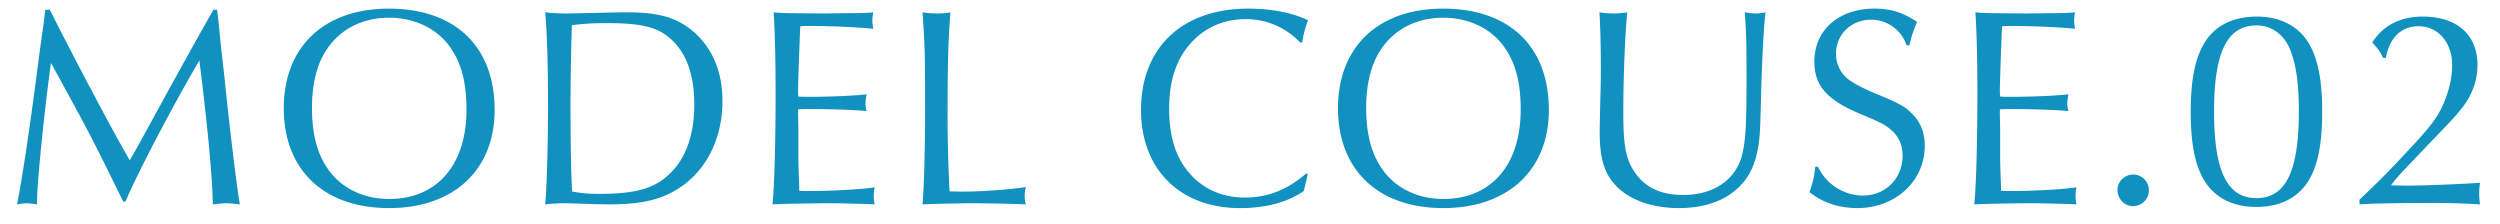 <svg width="123" height="11" fill="none" xmlns="http://www.w3.org/2000/svg"><path d="M2.226.48h.224c1.358 2.688 3.094 5.964 3.934 7.406.28-.476.434-.756 1.008-1.806.84-1.54 1.876-3.43 3.108-5.6h.182l.028.238c.056.462.098.91.14 1.372l.196 1.736c.294 2.87.616 5.446.756 6.23A6.109 6.109 0 0 0 11.13 10c-.154 0-.294.014-.658.056-.014-1.176-.252-3.836-.63-6.804l-.028-.28c-1.246 2.1-3.052 5.544-3.64 6.944h-.112c-1.582-3.22-1.61-3.276-3.43-6.594l-.126-.224c-.35 2.576-.7 6.076-.686 6.958-.308-.042-.392-.056-.504-.056-.126 0-.224.014-.476.056.266-1.372.574-3.402.952-6.286.182-1.428.308-2.282.35-2.576.028-.21.056-.462.084-.714ZM19.128.424c3.262 0 5.209 1.862 5.209 4.984 0 2.954-2.017 4.83-5.195 4.83-3.205 0-5.18-1.876-5.18-4.914 0-3.024 1.989-4.9 5.166-4.9Zm.014.448c-1.273 0-2.351.532-3.023 1.498-.518.728-.77 1.722-.77 2.954 0 1.246.252 2.226.77 2.968.643.952 1.75 1.498 3.023 1.498 2.367 0 3.809-1.68 3.809-4.396 0-1.302-.239-2.254-.77-3.024-.645-.952-1.765-1.498-3.039-1.498Zm7.681-.266c.392.042.616.056 1.064.056.252 0 .756-.014 1.456-.028.532-.014 1.12-.028 1.526-.028 1.624 0 2.548.294 3.374 1.064.854.798 1.302 1.932 1.302 3.304 0 1.68-.658 3.136-1.806 4.046-.952.742-2.002 1.036-3.752 1.036a57.7 57.7 0 0 1-1.232-.028c-.434-.014-.742-.028-.938-.028-.35 0-.588.014-.994.056.07-.588.14-2.968.14-4.802 0-2.002-.042-3.584-.14-4.648Zm1.33 8.82c.49.084.812.112 1.33.112 1.834 0 2.786-.28 3.542-1.064.756-.77 1.134-1.904 1.134-3.346 0-1.372-.35-2.422-1.05-3.108-.672-.672-1.47-.882-3.248-.882-.728 0-1.12.028-1.722.098-.028.532-.07 2.73-.07 3.864 0 1.764.028 3.668.084 4.326Zm14.88.63-.21-.014C41.197 10 41.197 10 40.89 10c-.812 0-2.506.028-2.884.056.098-.952.154-3.15.154-5.474 0-1.792-.042-3.206-.098-3.976.448.042.462.042 2.506.056l1.134-.014c.77 0 .994-.014 1.26-.042-.028.196-.042.294-.042.406 0 .098.014.196.042.406-.77-.084-2.128-.14-3.122-.14-.154 0-.28 0-.462.014-.014.098-.028.644-.07 1.638-.042 1.344-.042 1.344-.042 1.54 0 .028 0 .154.014.28.196.014.28.014.504.014 1.05 0 2.324-.056 2.856-.126-.042.21-.056.322-.056.448 0 .14.014.224.056.378-.588-.056-1.652-.098-2.884-.098-.182 0-.294 0-.49.014v.238l.014.7v1.036c0 .28 0 .63.014 1.022.014.434.028.714.028.784v.224c.196.014.322.014.49.014 1.148 0 2.604-.084 3.22-.182-.028.182-.042.28-.042.42 0 .154.014.238.042.42Zm2.356-9.45c.28.042.448.056.756.056.266 0 .392-.014.616-.056-.112 1.47-.14 2.492-.14 5.264 0 .91.042 2.646.098 3.542.28.014.42.014.616.014 1.036 0 2.338-.098 3.136-.224a1.81 1.81 0 0 0-.056.462c0 .154.014.238.056.392A74.071 74.071 0 0 0 47.797 10c-.42 0-1.918.028-2.408.056.07-.826.126-2.66.126-4.704 0-2.562-.014-3.192-.126-4.746ZM64.272 8.53l.07.042-.028.126-.07.294-.07.294-.029.112c-.811.56-1.875.84-3.135.84-2.954 0-4.872-1.904-4.872-4.83 0-3.066 2.03-4.984 5.264-4.984 1.148 0 2.17.196 2.954.574a4.73 4.73 0 0 0-.28 1.064l-.098.042A3.641 3.641 0 0 0 61.274.942c-1.133 0-2.127.476-2.813 1.33-.63.77-.939 1.778-.939 3.094 0 1.344.322 2.38.994 3.15.672.784 1.624 1.204 2.73 1.204 1.12 0 2.087-.378 3.025-1.19ZM70.996.424c3.262 0 5.208 1.862 5.208 4.984 0 2.954-2.016 4.83-5.194 4.83-3.206 0-5.18-1.876-5.18-4.914 0-3.024 1.988-4.9 5.166-4.9Zm.014.448c-1.274 0-2.352.532-3.024 1.498-.518.728-.77 1.722-.77 2.954 0 1.246.252 2.226.77 2.968.644.952 1.75 1.498 3.024 1.498 2.366 0 3.808-1.68 3.808-4.396 0-1.302-.238-2.254-.77-3.024-.644-.952-1.764-1.498-3.038-1.498Zm7.681-.266a4.223 4.223 0 0 0 1.372 0c-.112 1.064-.196 3.164-.196 4.942 0 1.526.112 2.184.462 2.772.518.868 1.33 1.274 2.492 1.274 1.484 0 2.562-.742 2.884-1.946.182-.728.224-1.456.224-3.85 0-1.764-.014-2.17-.084-3.192.378.056.434.056.546.056.14 0 .252-.014.476-.056-.084.504-.196 2.758-.224 4.186-.042 1.666-.056 1.932-.14 2.436-.182 1.064-.574 1.75-1.33 2.296-.644.462-1.54.714-2.562.714-1.218 0-2.268-.336-2.954-.952-.686-.63-.952-1.386-.952-2.772 0-.168.014-1.092.042-2.03.014-.462.014-.854.014-1.232 0-.98-.028-2.002-.07-2.646ZM93.943 2.23h-.14a1.832 1.832 0 0 0-1.75-1.26c-.98 0-1.722.728-1.722 1.68 0 .49.224.966.616 1.26.336.238.756.462 1.582.798.938.392 1.204.546 1.54.882.42.406.63.938.63 1.582 0 1.736-1.442 3.066-3.318 3.066-.896 0-1.708-.266-2.352-.784.196-.602.238-.826.28-1.246h.14a2.456 2.456 0 0 0 2.184 1.414c1.134 0 1.974-.826 1.974-1.974 0-.49-.168-.882-.49-1.19-.336-.308-.546-.42-1.526-.826-1.694-.7-2.324-1.4-2.324-2.604 0-1.554 1.204-2.604 2.954-2.604.812 0 1.428.196 2.1.658a5.783 5.783 0 0 0-.378 1.148Zm8.216 7.826-.21-.014C100.325 10 100.325 10 100.017 10c-.812 0-2.506.028-2.884.056.098-.952.154-3.15.154-5.474 0-1.792-.042-3.206-.098-3.976.448.042.462.042 2.506.056l1.134-.014c.77 0 .994-.014 1.26-.042-.028.196-.042.294-.042.406 0 .098.014.196.042.406-.77-.084-2.128-.14-3.122-.14-.154 0-.28 0-.462.014-.014.098-.028.644-.07 1.638-.042 1.344-.042 1.344-.042 1.54 0 .028 0 .154.014.28.196.014.28.014.504.014 1.05 0 2.324-.056 2.856-.126-.042.21-.056.322-.056.448 0 .14.014.224.056.378-.588-.056-1.652-.098-2.884-.098-.182 0-.294 0-.49.014v.238l.014.7v1.036c0 .28 0 .63.014 1.022.014.434.028.714.028.784v.224c.196.014.322.014.49.014 1.148 0 2.604-.084 3.22-.182-.028.182-.042.28-.042.42 0 .154.014.238.042.42Zm2.805-1.47a.777.777 0 1 1-.028 1.554c-.42 0-.756-.364-.756-.798 0-.406.35-.756.784-.756Zm6.082-7.77c1.036 0 1.89.392 2.408 1.106.546.756.798 1.876.798 3.584 0 1.694-.252 2.828-.798 3.57-.532.728-1.372 1.106-2.436 1.106-1.064 0-1.904-.378-2.436-1.106-.546-.742-.798-1.876-.798-3.57 0-1.708.252-2.814.798-3.584.532-.728 1.372-1.106 2.464-1.106Zm-.014.434c-1.456 0-2.1 1.302-2.1 4.242 0 2.926.644 4.256 2.086 4.256 1.442 0 2.086-1.33 2.086-4.256 0-1.344-.126-2.254-.406-2.996-.294-.77-.91-1.246-1.666-1.246Zm5.064 8.806-.014-.224c1.148-1.106 1.288-1.232 2.59-2.632.896-.966 1.218-1.386 1.498-1.988.308-.658.476-1.372.476-2.002 0-1.12-.686-1.918-1.652-1.918-.854 0-1.428.56-1.61 1.554h-.14c-.084-.224-.252-.462-.532-.756.546-.84 1.372-1.274 2.492-1.274 1.68 0 2.688.896 2.688 2.38 0 .77-.266 1.498-.77 2.128-.35.434-.35.434-1.708 1.848l-.854.896c-.546.574-.672.714-.924 1.05l.742.014c.868 0 2.66-.07 3.64-.14a3.365 3.365 0 0 0 0 1.064 37.729 37.729 0 0 0-2.576-.07c-1.204 0-2.94.028-3.346.07Z" fill="#1091BF"/></svg>